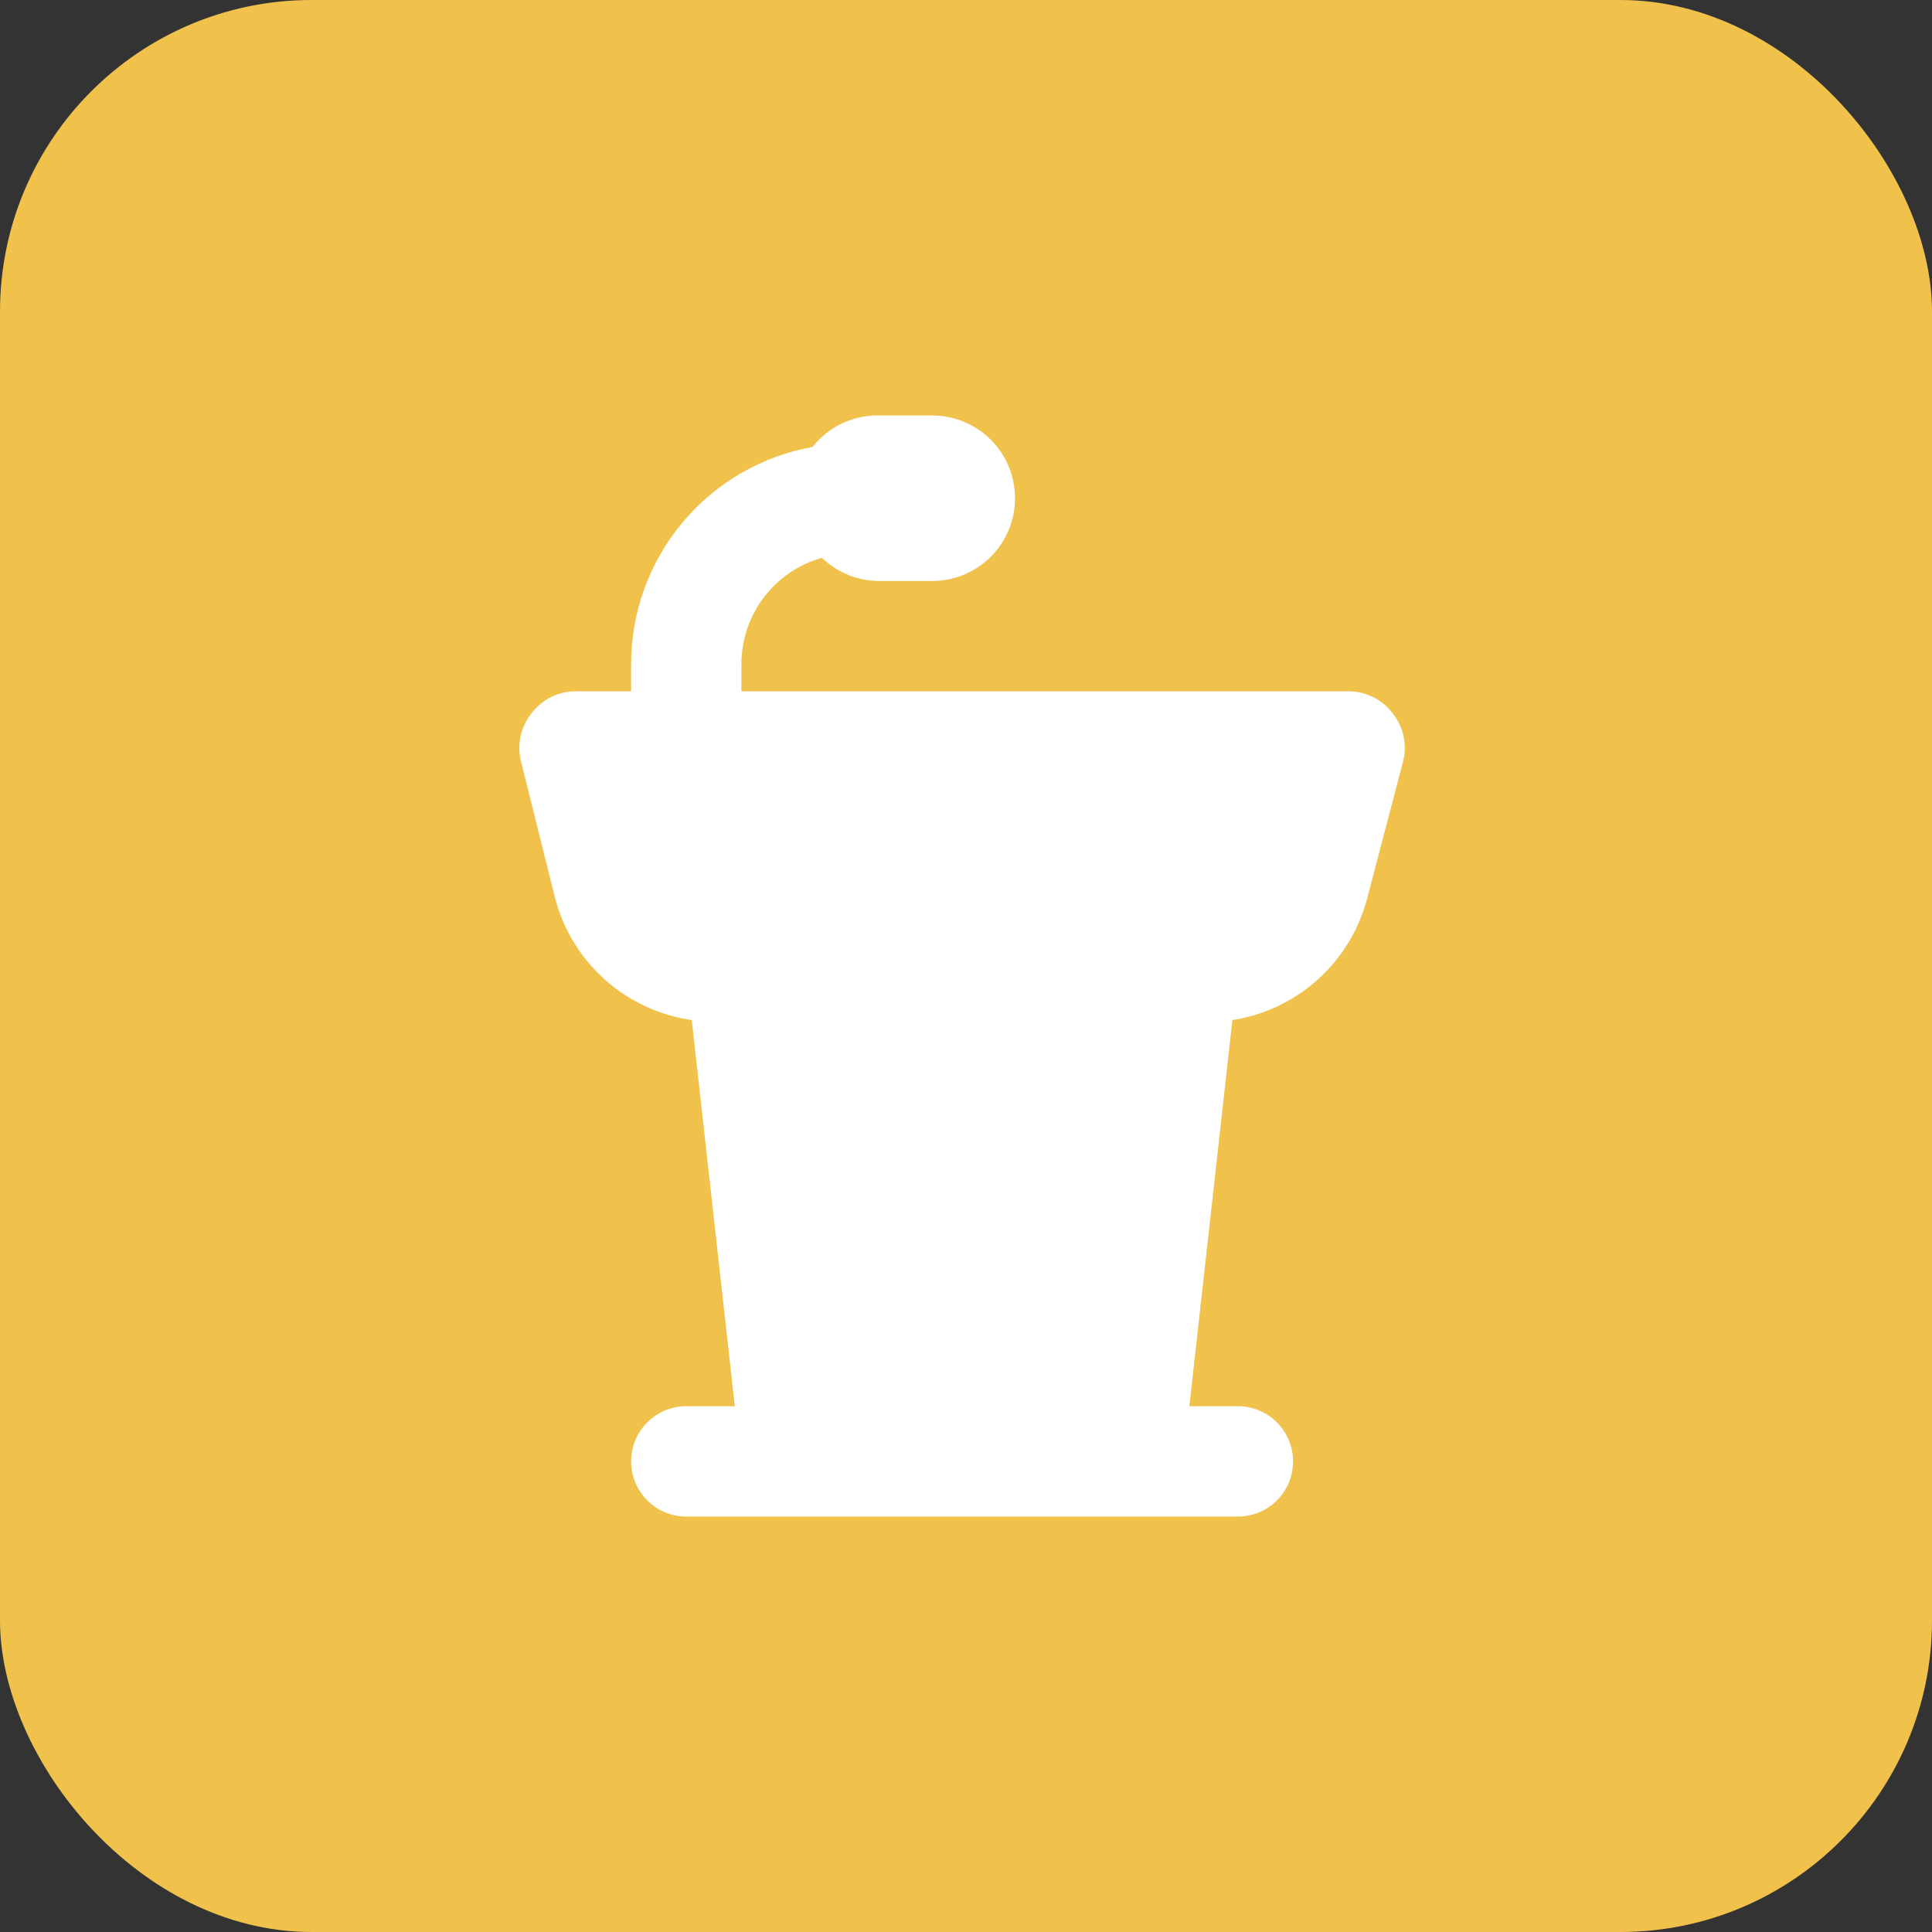 <svg width="69" height="69" viewBox="0 0 69 69" fill="none" xmlns="http://www.w3.org/2000/svg">
<rect x="0" y="0" width="69" height="69" fill="#333333" stroke="none"/>
<rect width="69" height="69" rx="11.129" fill="#F0C14B"/>
<rect x="22.453" y="27.186" width="23.852" height="6.446" fill="white"/>
<rect x="27.609" y="35.567" width="13.537" height="15.471" fill="white"/>
<path d="M49.707 25.438C49.522 25.203 49.285 25.014 49.015 24.884C48.746 24.754 48.45 24.688 48.151 24.689H26.479V23.704C26.482 22.847 26.764 22.013 27.283 21.33C27.802 20.648 28.53 20.153 29.355 19.922C29.886 20.433 30.589 20.729 31.326 20.749H33.296C34.08 20.749 34.831 20.438 35.386 19.883C35.94 19.329 36.251 18.578 36.251 17.794C36.251 17.01 35.94 16.258 35.386 15.704C34.831 15.15 34.08 14.838 33.296 14.838H31.326C30.881 14.839 30.443 14.941 30.044 15.135C29.645 15.329 29.295 15.612 29.021 15.961C27.205 16.289 25.561 17.243 24.377 18.658C23.192 20.073 22.542 21.859 22.539 23.704V24.689H20.569C20.269 24.688 19.974 24.754 19.704 24.884C19.434 25.014 19.198 25.203 19.012 25.438C18.815 25.672 18.675 25.949 18.603 26.246C18.531 26.544 18.529 26.854 18.598 27.152L19.82 32.058C20.112 33.188 20.731 34.206 21.601 34.984C22.47 35.763 23.551 36.266 24.706 36.431L26.243 50.222H24.509C23.986 50.222 23.485 50.43 23.116 50.8C22.746 51.169 22.539 51.67 22.539 52.193C22.539 52.715 22.746 53.216 23.116 53.586C23.485 53.955 23.986 54.163 24.509 54.163H44.211C44.733 54.163 45.234 53.955 45.604 53.586C45.973 53.216 46.181 52.715 46.181 52.193C46.181 51.67 45.973 51.169 45.604 50.8C45.234 50.43 44.733 50.222 44.211 50.222H42.477L44.014 36.431C45.16 36.254 46.23 35.743 47.088 34.961C47.947 34.18 48.556 33.163 48.84 32.038L50.121 27.152C50.19 26.854 50.188 26.544 50.117 26.246C50.045 25.949 49.905 25.672 49.707 25.438ZM38.497 50.301H30.222L28.686 36.51H40.034L38.497 50.301ZM45.018 31.092C44.91 31.529 44.656 31.916 44.298 32.189C43.939 32.461 43.498 32.603 43.048 32.59H25.612C25.162 32.603 24.721 32.461 24.363 32.189C24.004 31.916 23.75 31.529 23.642 31.092L23.09 28.63H45.629L45.018 31.092Z" fill="white"/>
</svg>
